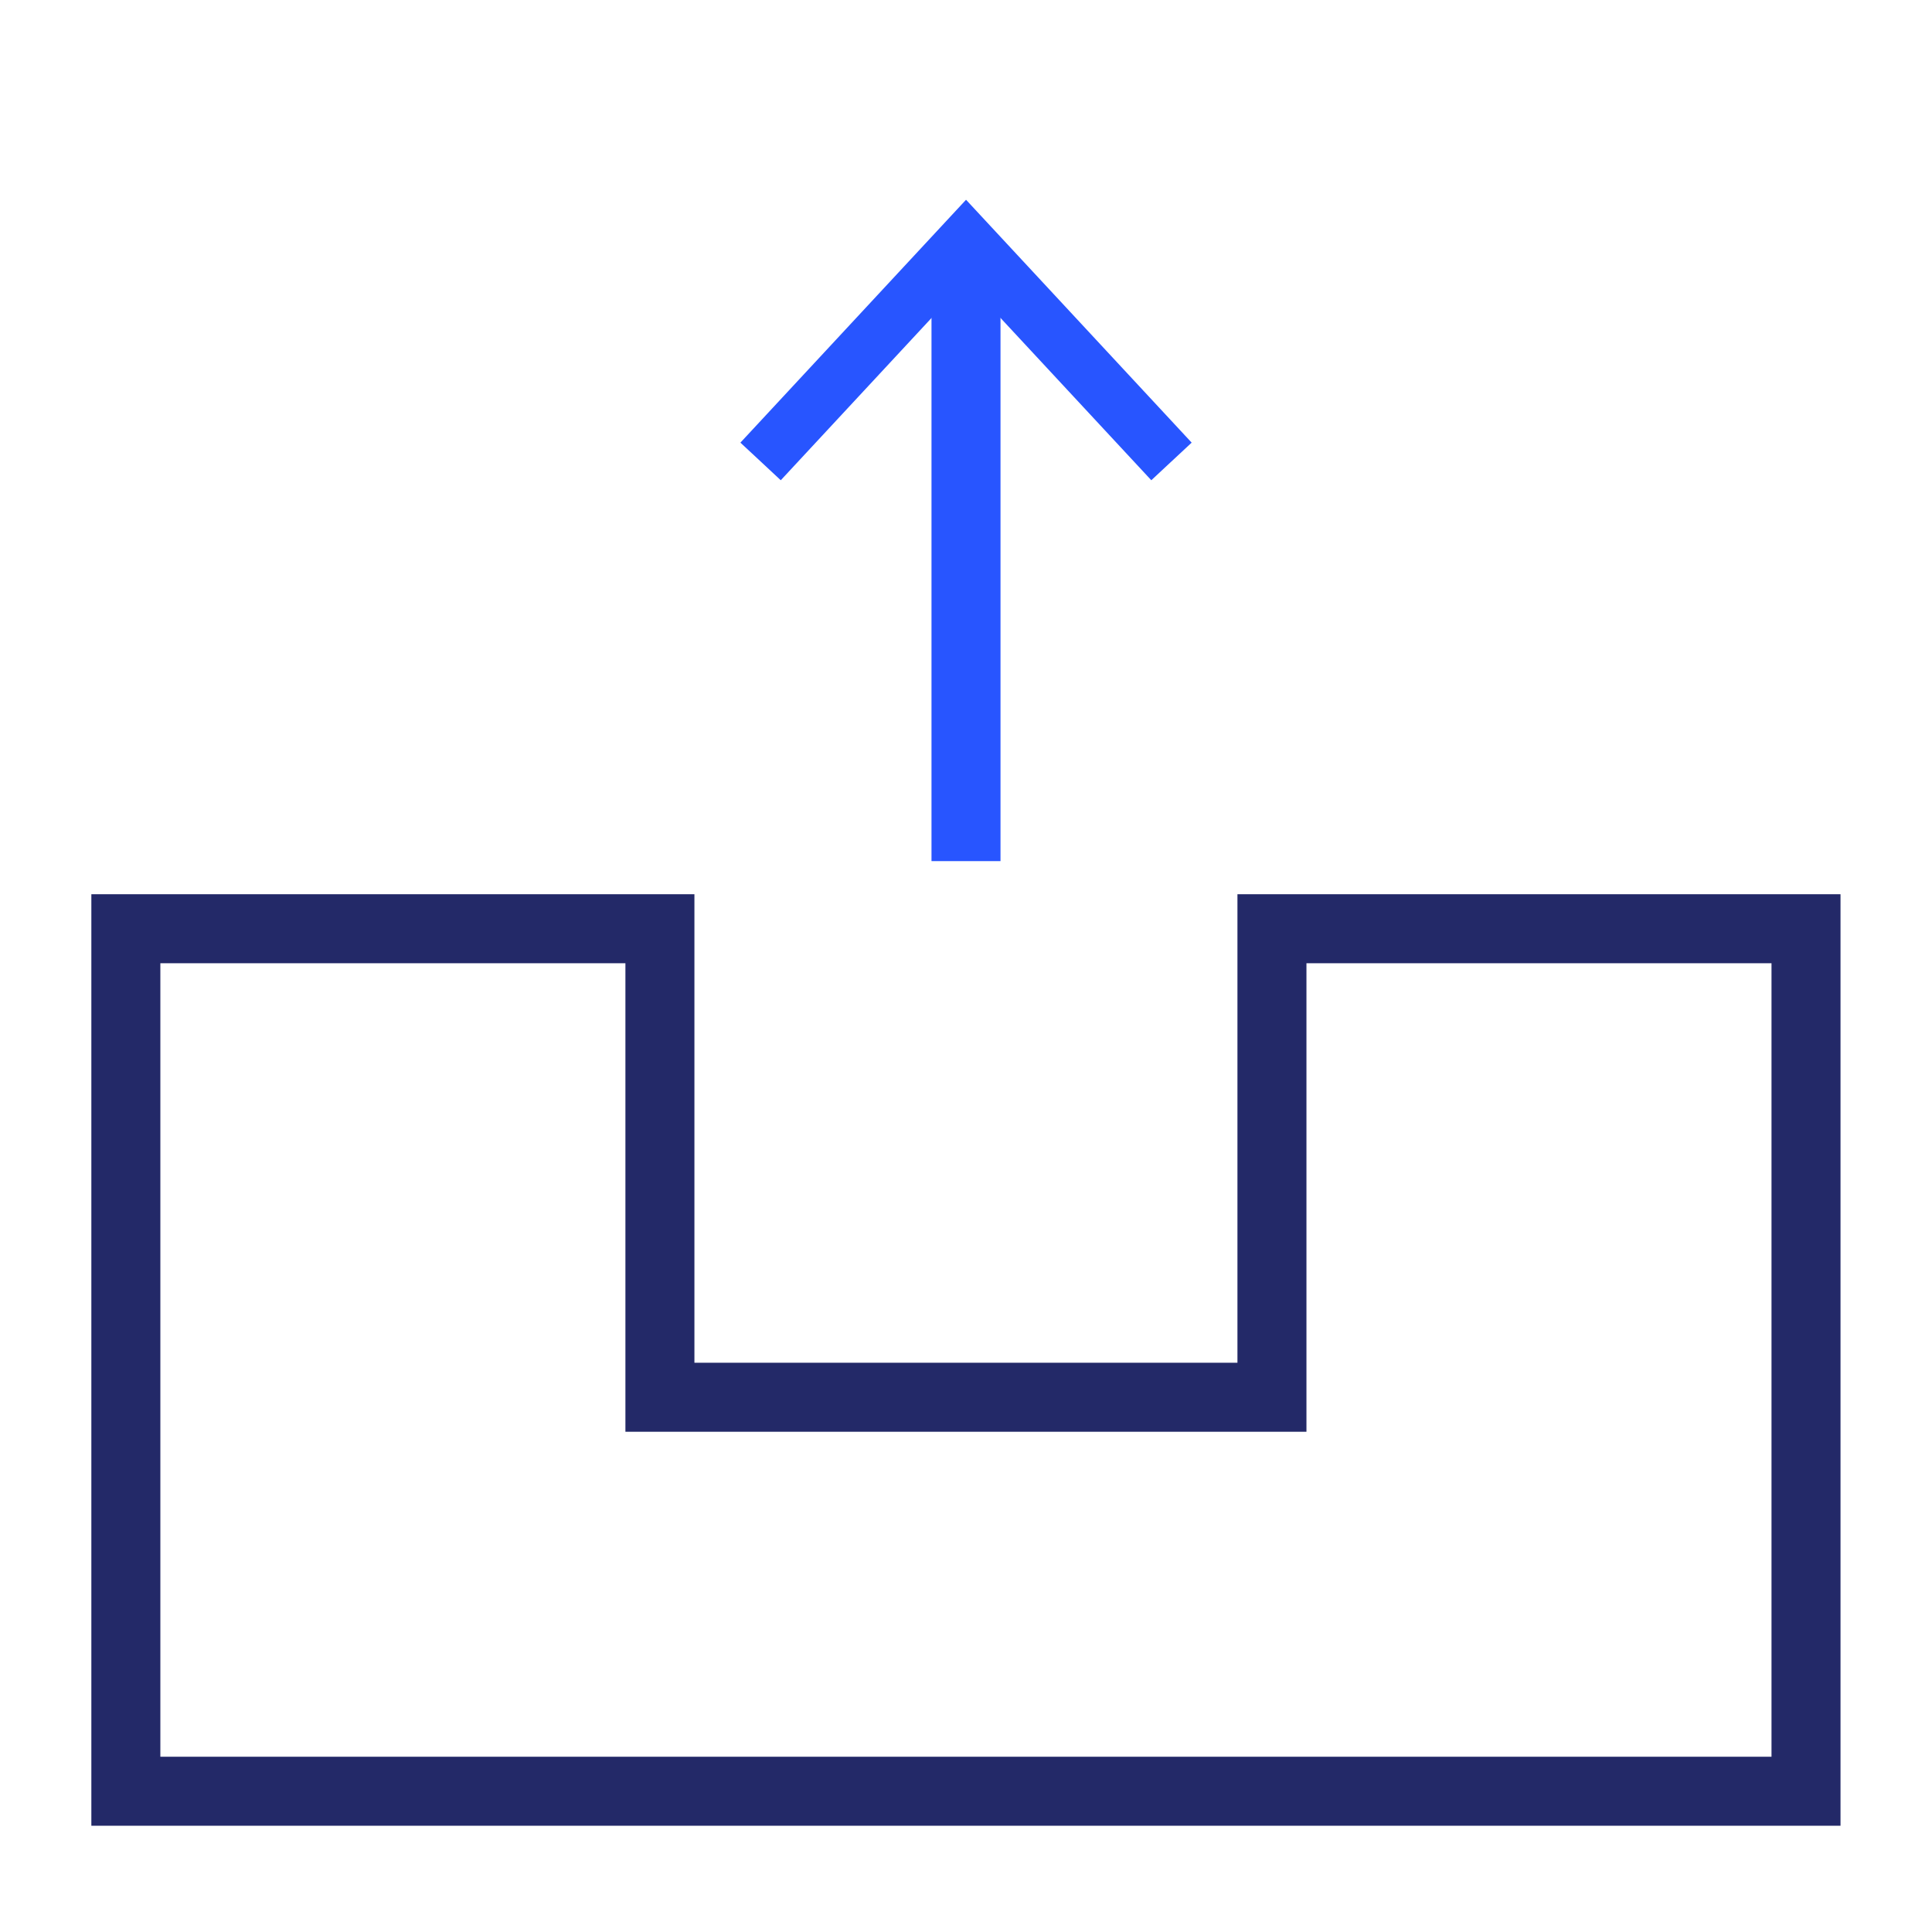 <svg width="56" height="56" viewBox="0 0 56 56" fill="none" xmlns="http://www.w3.org/2000/svg">
<g clip-path="url(#clip0_12274_208405)">
<path d="M52.348 26.92V51.92H3.648V26.92H19.128V40.5H36.868V26.92H52.348Z" stroke="#232968" stroke-width="2" stroke-miterlimit="10"/>
<path d="M28 24.96V7.53" stroke="#2855FF" stroke-width="2" stroke-miterlimit="10"/>
<path d="M34.541 12.83L33.371 13.92L28.001 8.14L22.631 13.92L21.461 12.83L28.001 5.79L34.541 12.83Z" fill="#2855FF"/>
</g>
<defs>
<clipPath id="clip0_12274_208405">
<rect width="56" height="56" fill="white"/>
</clipPath>
</defs>
</svg>
